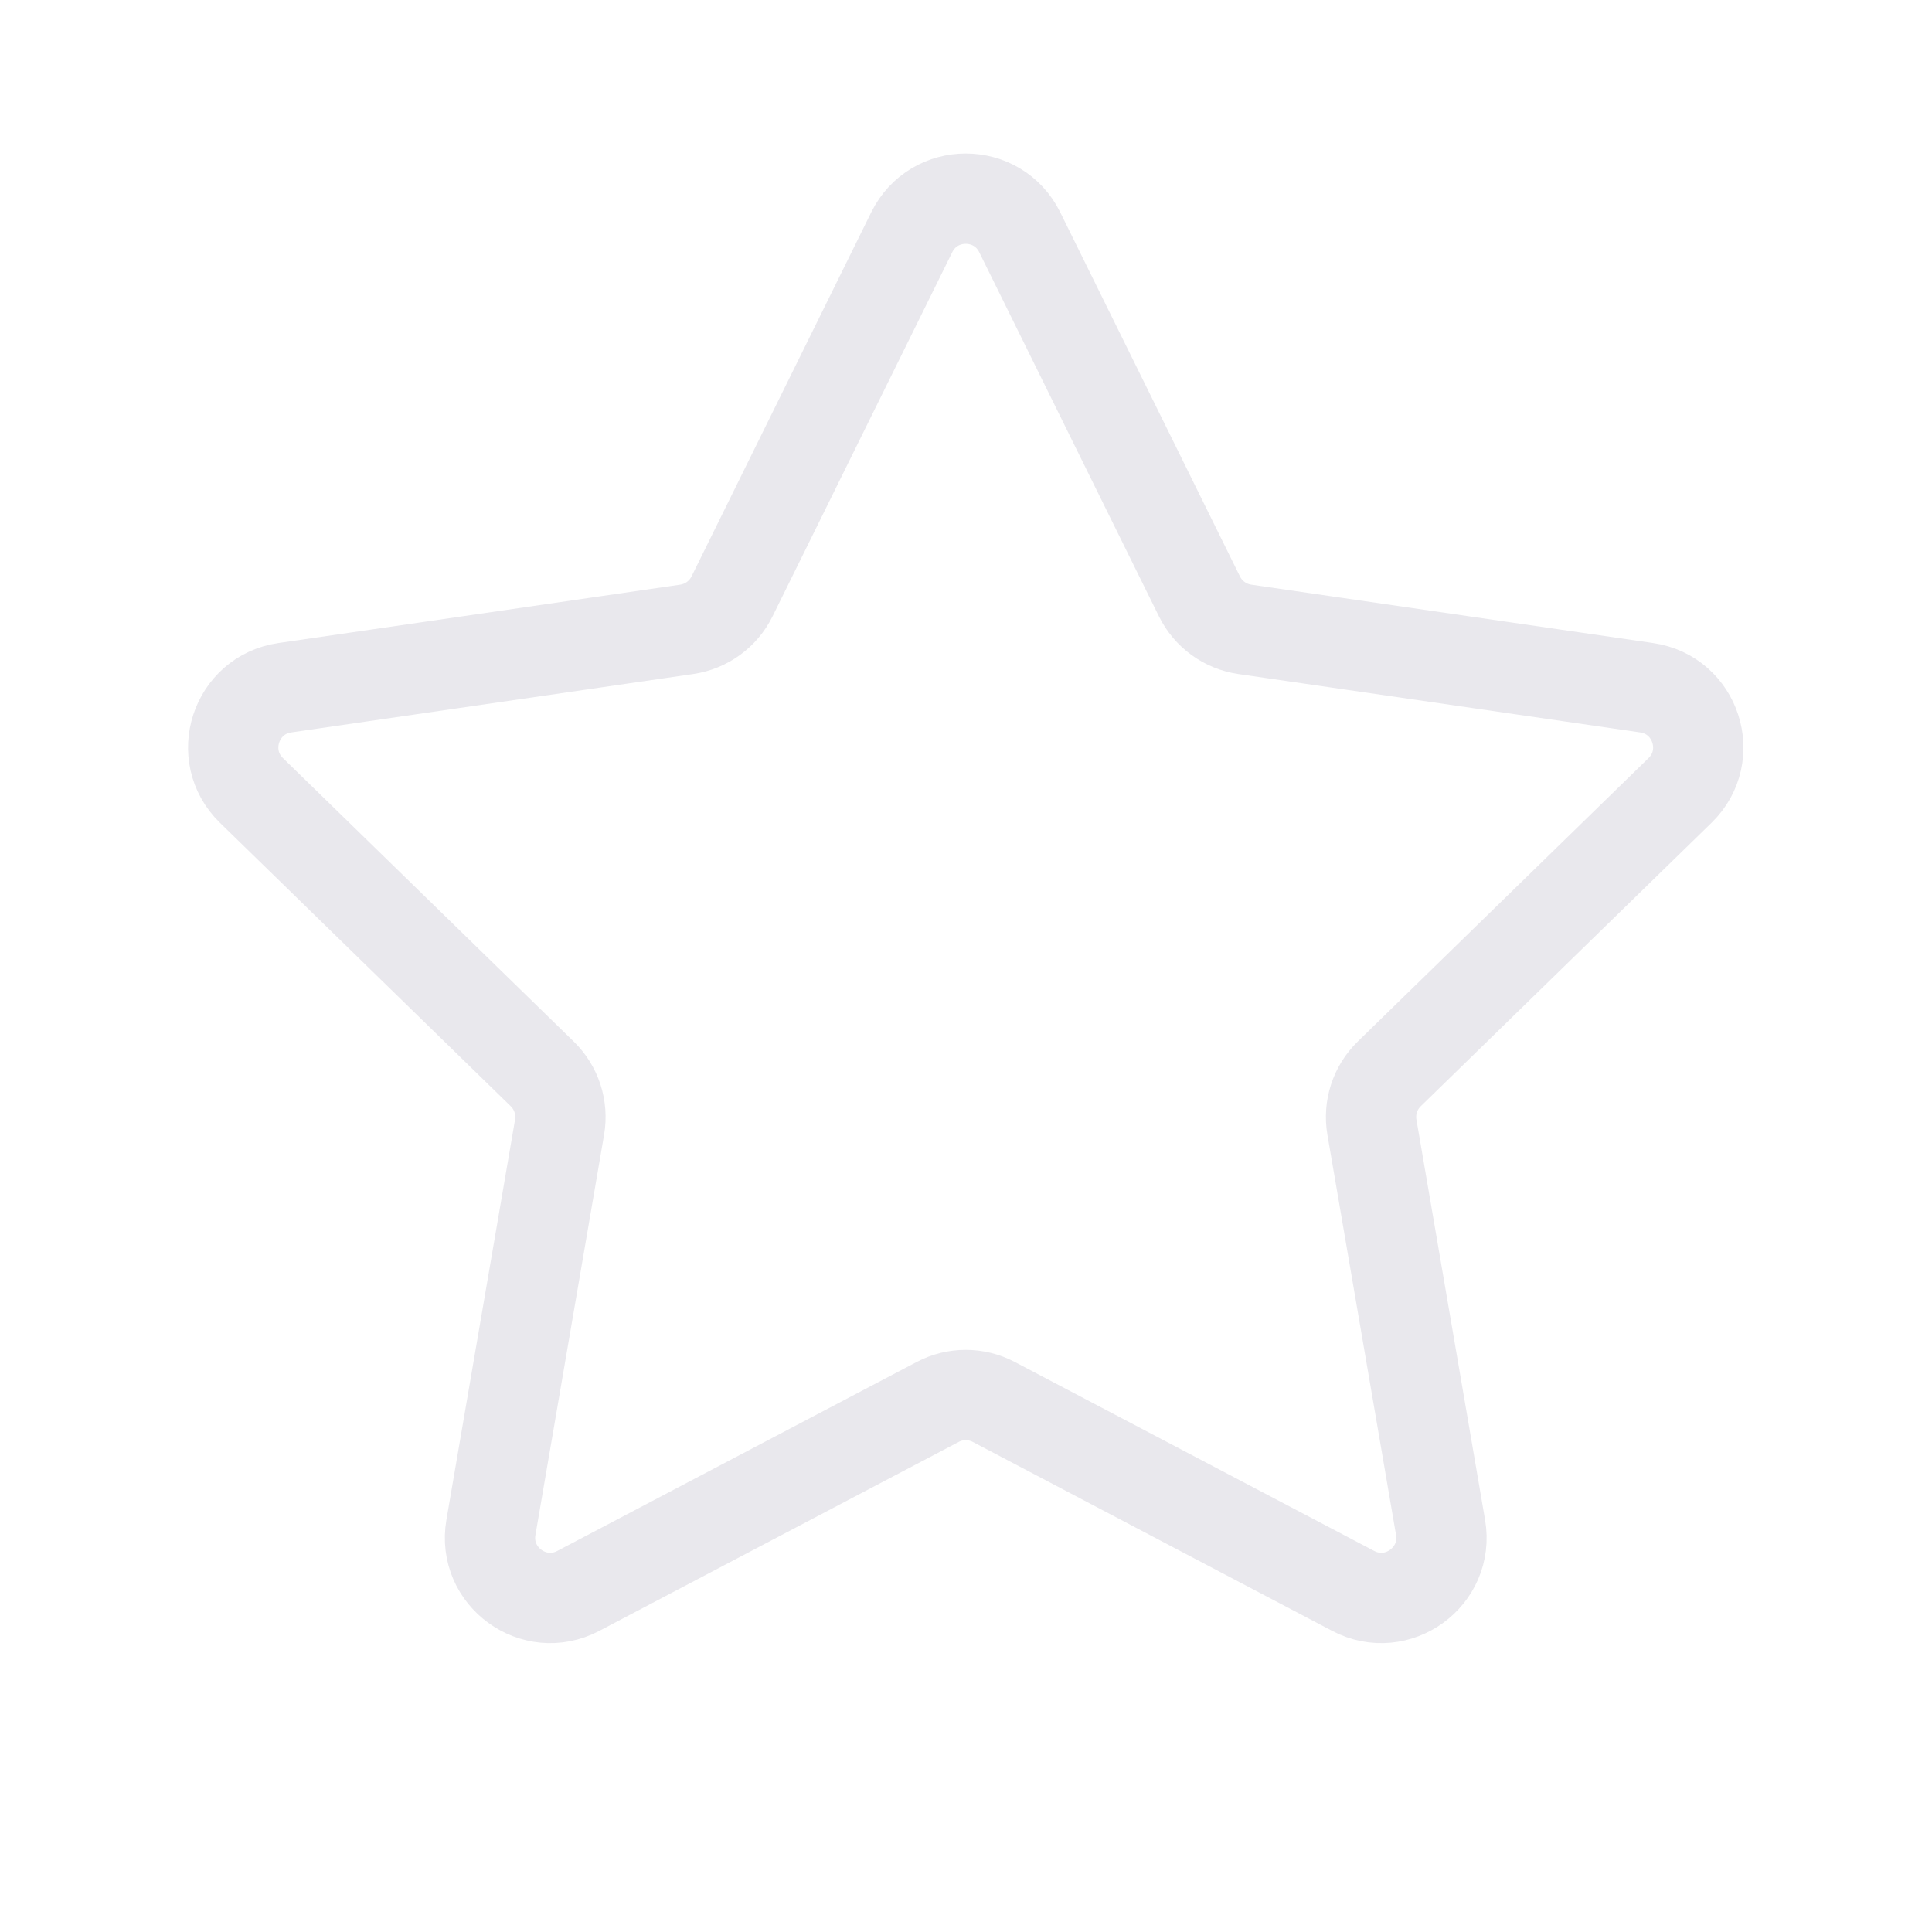 <svg width="361" height="361" viewBox="0 0 361 361" fill="none" xmlns="http://www.w3.org/2000/svg">
<path d="M170.364 43.395C174.491 35.034 186.414 35.034 190.54 43.395L224.123 111.441C225.761 114.761 228.929 117.062 232.593 117.595L307.685 128.506C316.913 129.847 320.597 141.187 313.92 147.695L259.583 200.661C256.932 203.246 255.722 206.969 256.348 210.619L269.175 285.408C270.751 294.598 261.105 301.606 252.852 297.267L185.687 261.957C182.41 260.234 178.494 260.234 175.217 261.957L108.053 297.267C99.799 301.606 90.153 294.598 91.729 285.408L104.557 210.619C105.183 206.969 103.973 203.246 101.321 200.661L46.984 147.695C40.307 141.187 43.991 129.847 53.219 128.506L128.311 117.595C131.975 117.062 135.143 114.761 136.782 111.441L170.364 43.395Z" stroke="#E9E8ED" stroke-width="16.875"/>
</svg>
